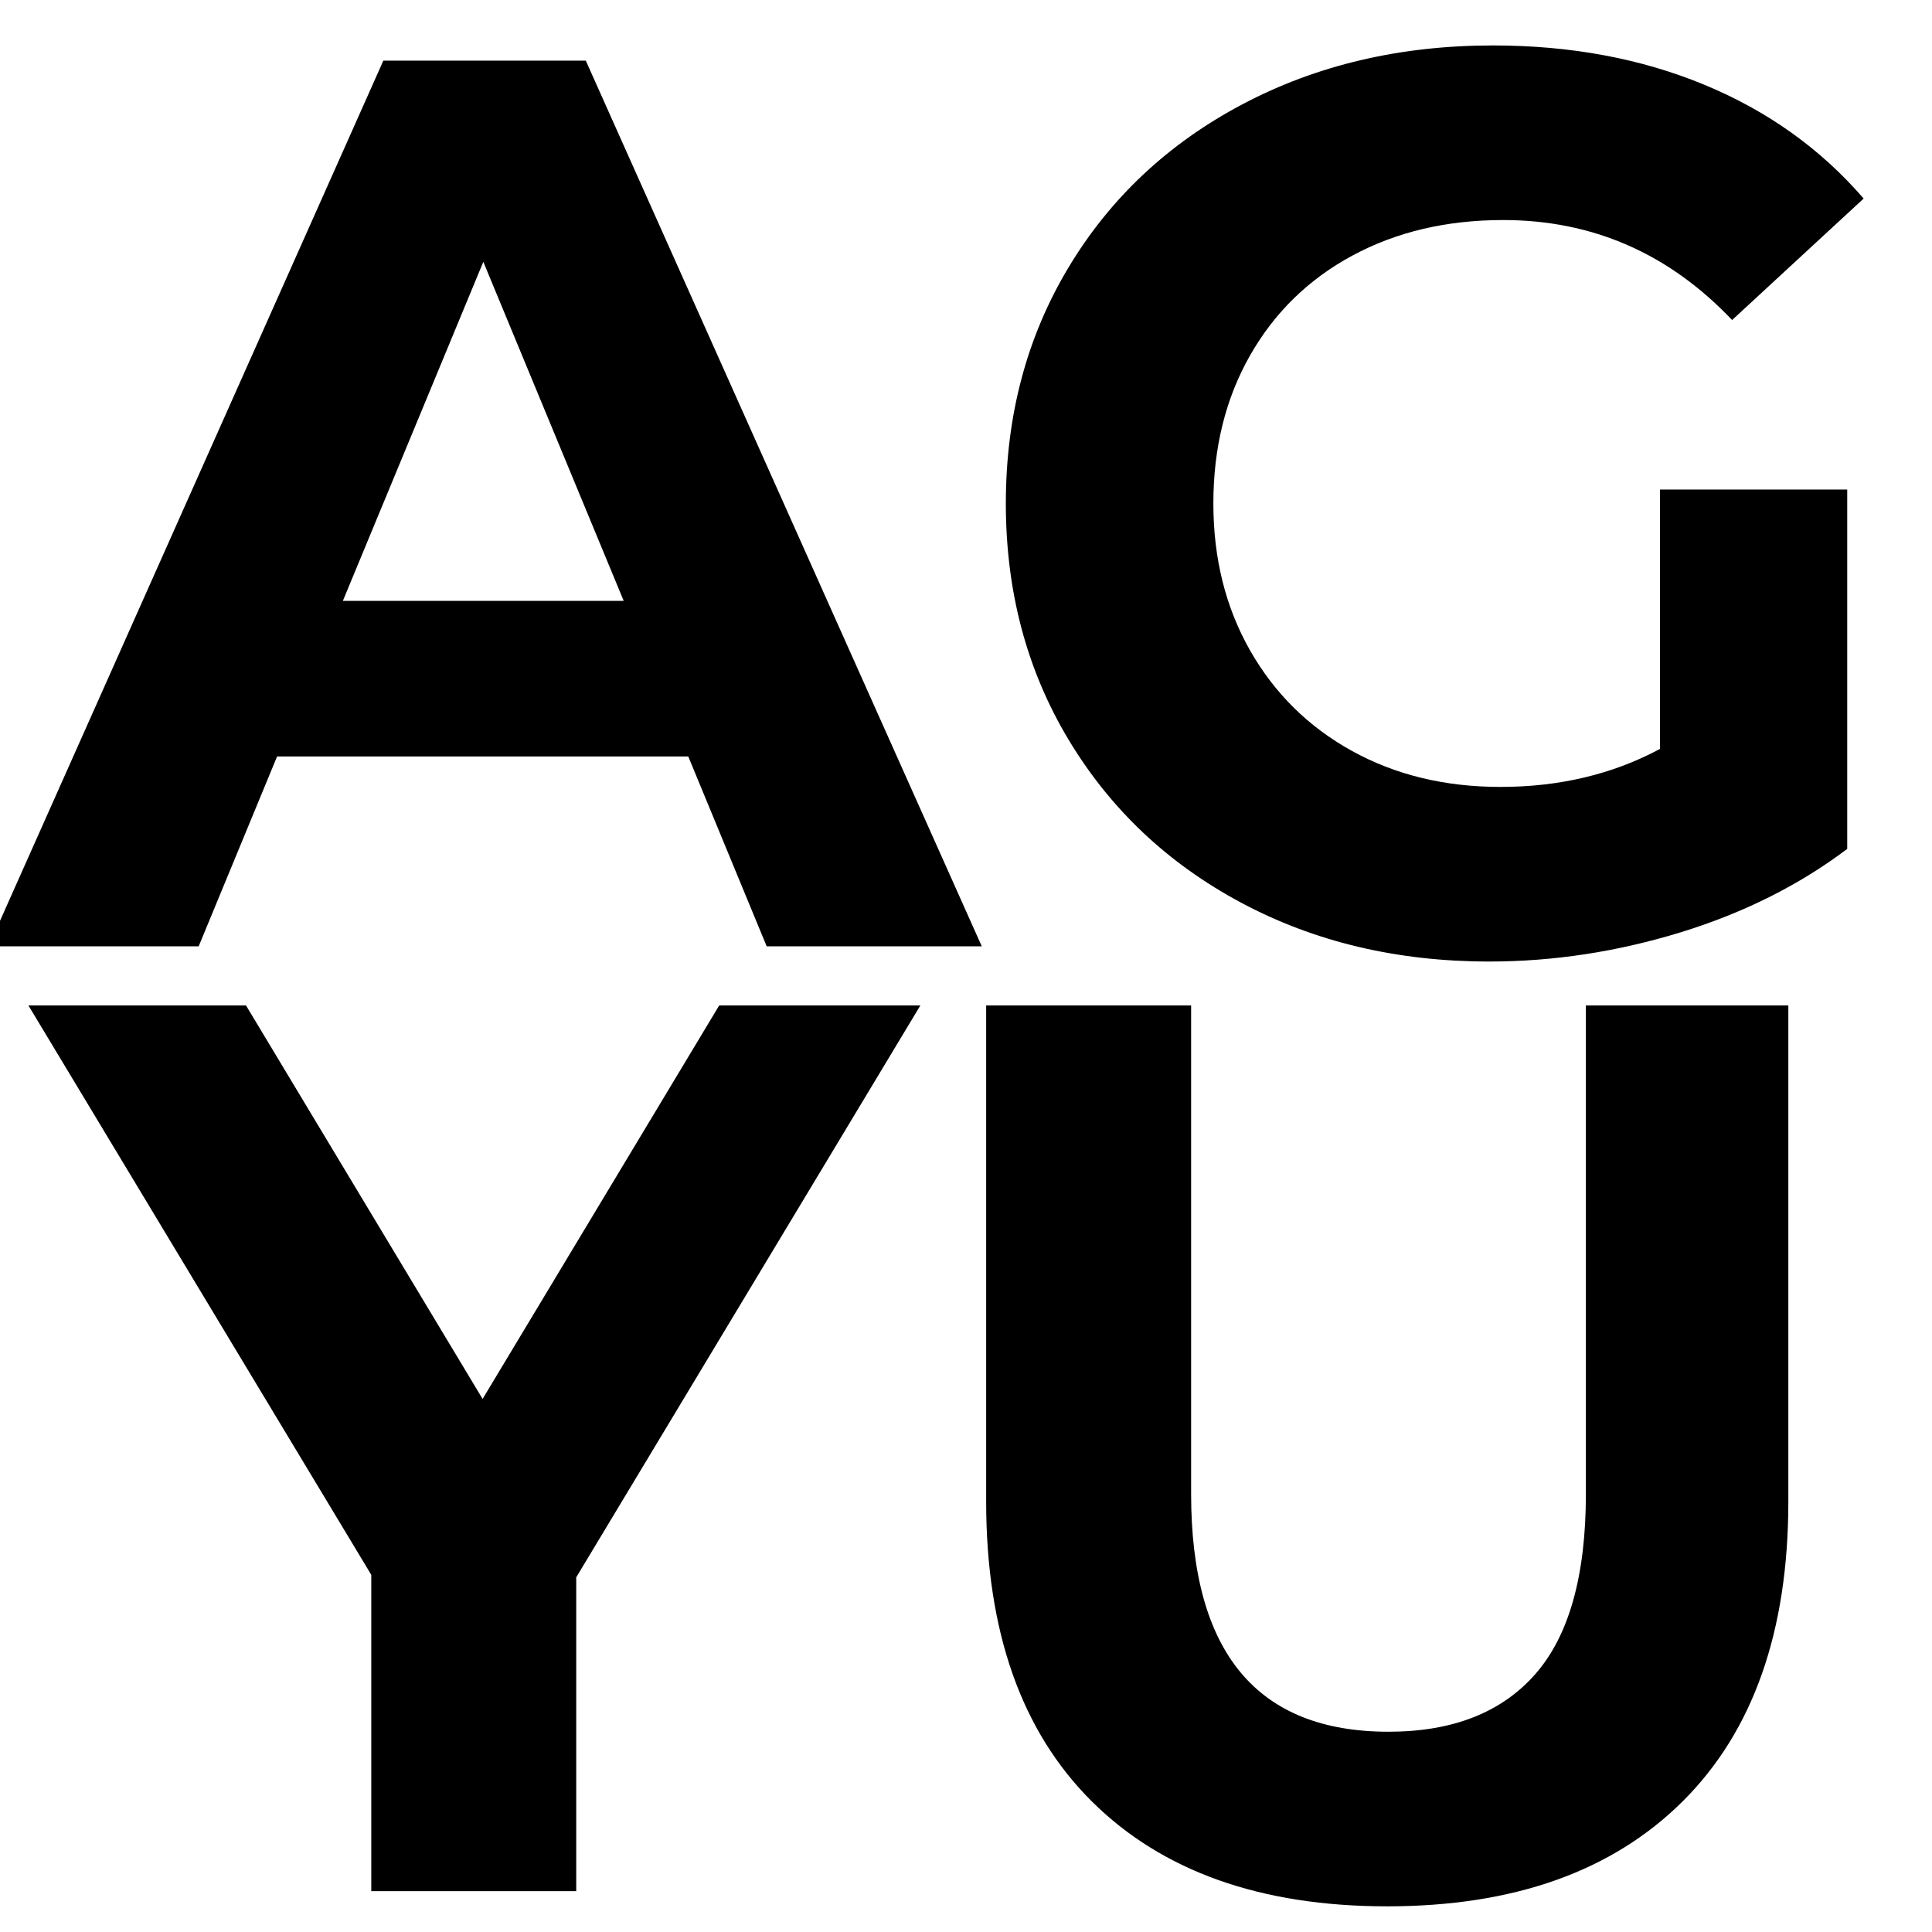 <svg version="1.0" preserveAspectRatio="xMidYMid meet" height="500" viewBox="0 0 375 375" zoomAndPan="magnify" width="500" xmlns:xlink="http://www.w3.org/1999/xlink" xmlns="http://www.w3.org/2000/svg"><defs><g></g><clipPath id="d2e5cbee2a"><path clip-rule="nonzero" d="M 0 11 L 191 11 L 191 184 L 0 184 Z M 0 11"></path></clipPath><clipPath id="701e26413d"><rect height="375" y="0" width="375" x="0"></rect></clipPath></defs><g transform="matrix(1, 0, 0, 1, 0, 0)"><g clip-path="url(#701e26413d)"><g clip-path="url(#d2e5cbee2a)"><g fill-opacity="1" fill="#000000"><g transform="translate(0, 183.679)"><g><path d="M 133.594 -36.844 L 53.781 -36.844 L 38.562 0 L -2.203 0 L 74.406 -171.906 L 113.703 -171.906 L 190.562 0 L 148.812 0 Z M 121.062 -67.047 L 93.812 -132.859 L 66.547 -67.047 Z M 121.062 -67.047"></path></g></g></g></g><g fill-opacity="1" fill="#000000"><g transform="translate(185.654, 183.679)"><g><path d="M 136.547 -88.656 L 172.891 -88.656 L 172.891 -18.906 C 163.555 -11.863 152.75 -6.457 140.469 -2.688 C 128.188 1.07 115.828 2.953 103.391 2.953 C 85.547 2.953 69.5 -0.852 55.25 -8.469 C 41.008 -16.082 29.836 -26.641 21.734 -40.141 C 13.629 -53.648 9.578 -68.922 9.578 -85.953 C 9.578 -102.984 13.629 -118.25 21.734 -131.75 C 29.836 -145.258 41.094 -155.82 55.5 -163.438 C 69.906 -171.051 86.113 -174.859 104.125 -174.859 C 119.188 -174.859 132.859 -172.316 145.141 -167.234 C 157.422 -162.16 167.734 -154.797 176.078 -145.141 L 150.547 -121.562 C 138.266 -134.5 123.445 -140.969 106.094 -140.969 C 95.125 -140.969 85.379 -138.672 76.859 -134.078 C 68.348 -129.492 61.719 -123.023 56.969 -114.672 C 52.227 -106.328 49.859 -96.754 49.859 -85.953 C 49.859 -75.305 52.227 -65.805 56.969 -57.453 C 61.719 -49.109 68.305 -42.602 76.734 -37.938 C 85.172 -33.27 94.789 -30.938 105.594 -30.938 C 117.051 -30.938 127.367 -33.395 136.547 -38.312 Z M 136.547 -88.656"></path></g></g></g><g fill-opacity="1" fill="#000000"><g transform="translate(8.954, 367.065)"><g><path d="M 102.891 -60.906 L 102.891 0 L 63.109 0 L 63.109 -61.391 L -3.438 -171.906 L 38.797 -171.906 L 84.719 -95.531 L 130.641 -171.906 L 169.688 -171.906 Z M 102.891 -60.906"></path></g></g></g><g fill-opacity="1" fill="#000000"><g transform="translate(172.507, 367.065)"><g><path d="M 96.75 2.953 C 72.195 2.953 53.082 -3.836 39.406 -17.422 C 25.738 -31.016 18.906 -50.422 18.906 -75.641 L 18.906 -171.906 L 58.688 -171.906 L 58.688 -77.109 C 58.688 -46.328 71.457 -30.938 97 -30.938 C 109.445 -30.938 118.941 -34.66 125.484 -42.109 C 132.035 -49.566 135.312 -61.234 135.312 -77.109 L 135.312 -171.906 L 174.609 -171.906 L 174.609 -75.641 C 174.609 -50.422 167.77 -31.016 154.094 -17.422 C 140.426 -3.836 121.312 2.953 96.75 2.953 Z M 96.75 2.953"></path></g></g></g></g></g></svg>